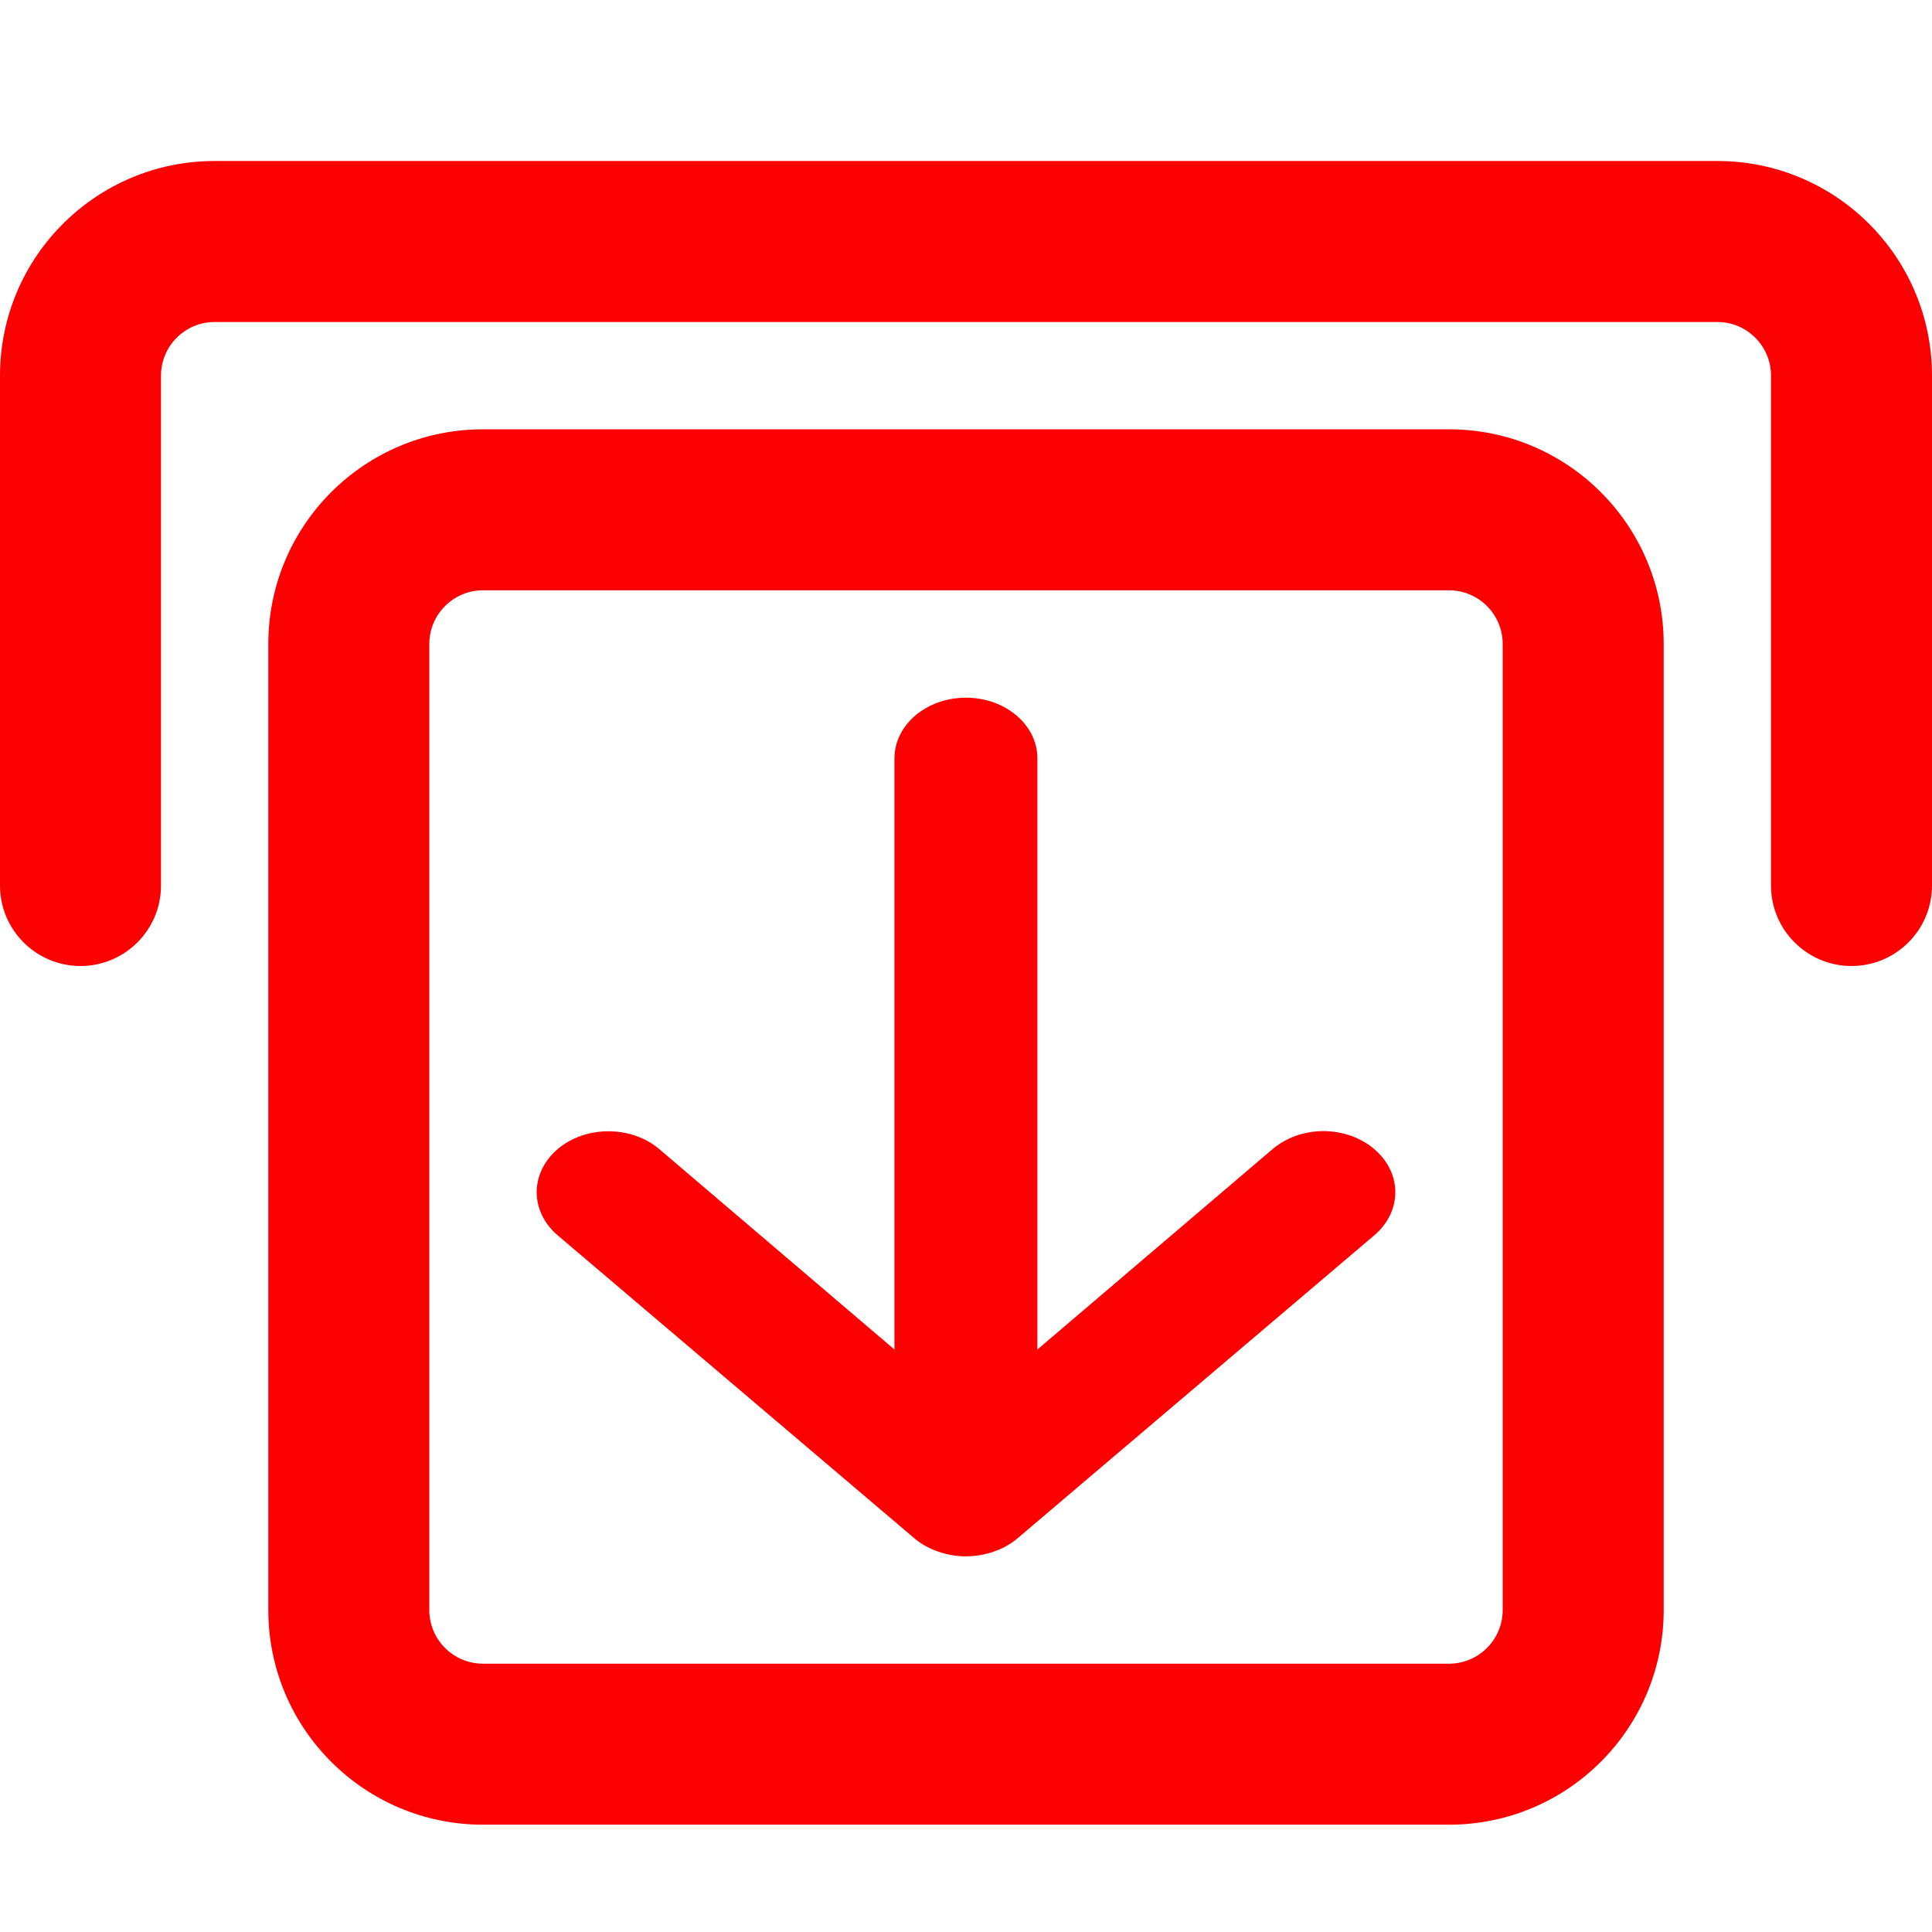 <svg width="24" height="24" viewBox="0 0 24 24" fill="none" xmlns="http://www.w3.org/2000/svg">
<path fill-rule="evenodd" clip-rule="evenodd" d="M21.333 4H2.667C2.298 4 2 4.298 2 4.667V11C2 11.552 1.552 12 1 12C0.448 12 0 11.552 0 11V4.667C0 3.194 1.194 2 2.667 2H21.333C22.806 2 24 3.194 24 4.667V11C24 11.552 23.552 12 23 12C22.448 12 22 11.552 22 11V4.667C22 4.298 21.701 4 21.333 4ZM18 7.333H6C5.632 7.333 5.333 7.632 5.333 8V20C5.333 20.368 5.632 20.667 6 20.667H18C18.368 20.667 18.667 20.368 18.667 20V8C18.667 7.632 18.368 7.333 18 7.333ZM6 5.333C4.527 5.333 3.333 6.527 3.333 8V20C3.333 21.473 4.527 22.667 6 22.667H18C19.473 22.667 20.667 21.473 20.667 20V8C20.667 6.527 19.473 5.333 18 5.333H6ZM12.63 19.118L17.071 15.346C17.154 15.276 17.22 15.192 17.265 15.1C17.31 15.008 17.333 14.91 17.333 14.81C17.333 14.71 17.31 14.612 17.265 14.52C17.22 14.428 17.154 14.345 17.071 14.274C16.988 14.204 16.89 14.148 16.782 14.109C16.673 14.071 16.557 14.051 16.44 14.051C16.323 14.051 16.207 14.071 16.099 14.109C15.99 14.148 15.892 14.204 15.809 14.274L12.887 16.764V9.421C12.887 9.221 12.794 9.029 12.627 8.888C12.461 8.746 12.235 8.667 11.999 8.667C11.764 8.667 11.538 8.746 11.371 8.888C11.205 9.029 11.111 9.221 11.111 9.421V16.764L8.189 14.274C8.022 14.132 7.795 14.053 7.558 14.053C7.322 14.053 7.095 14.132 6.928 14.274C6.761 14.416 6.667 14.609 6.667 14.81C6.667 14.91 6.69 15.008 6.735 15.1C6.779 15.192 6.845 15.275 6.928 15.346L11.369 19.118C11.453 19.187 11.553 19.241 11.662 19.277C11.878 19.352 12.12 19.352 12.337 19.277C12.446 19.241 12.545 19.187 12.63 19.118Z" fill="#FB0102"/>
</svg>

